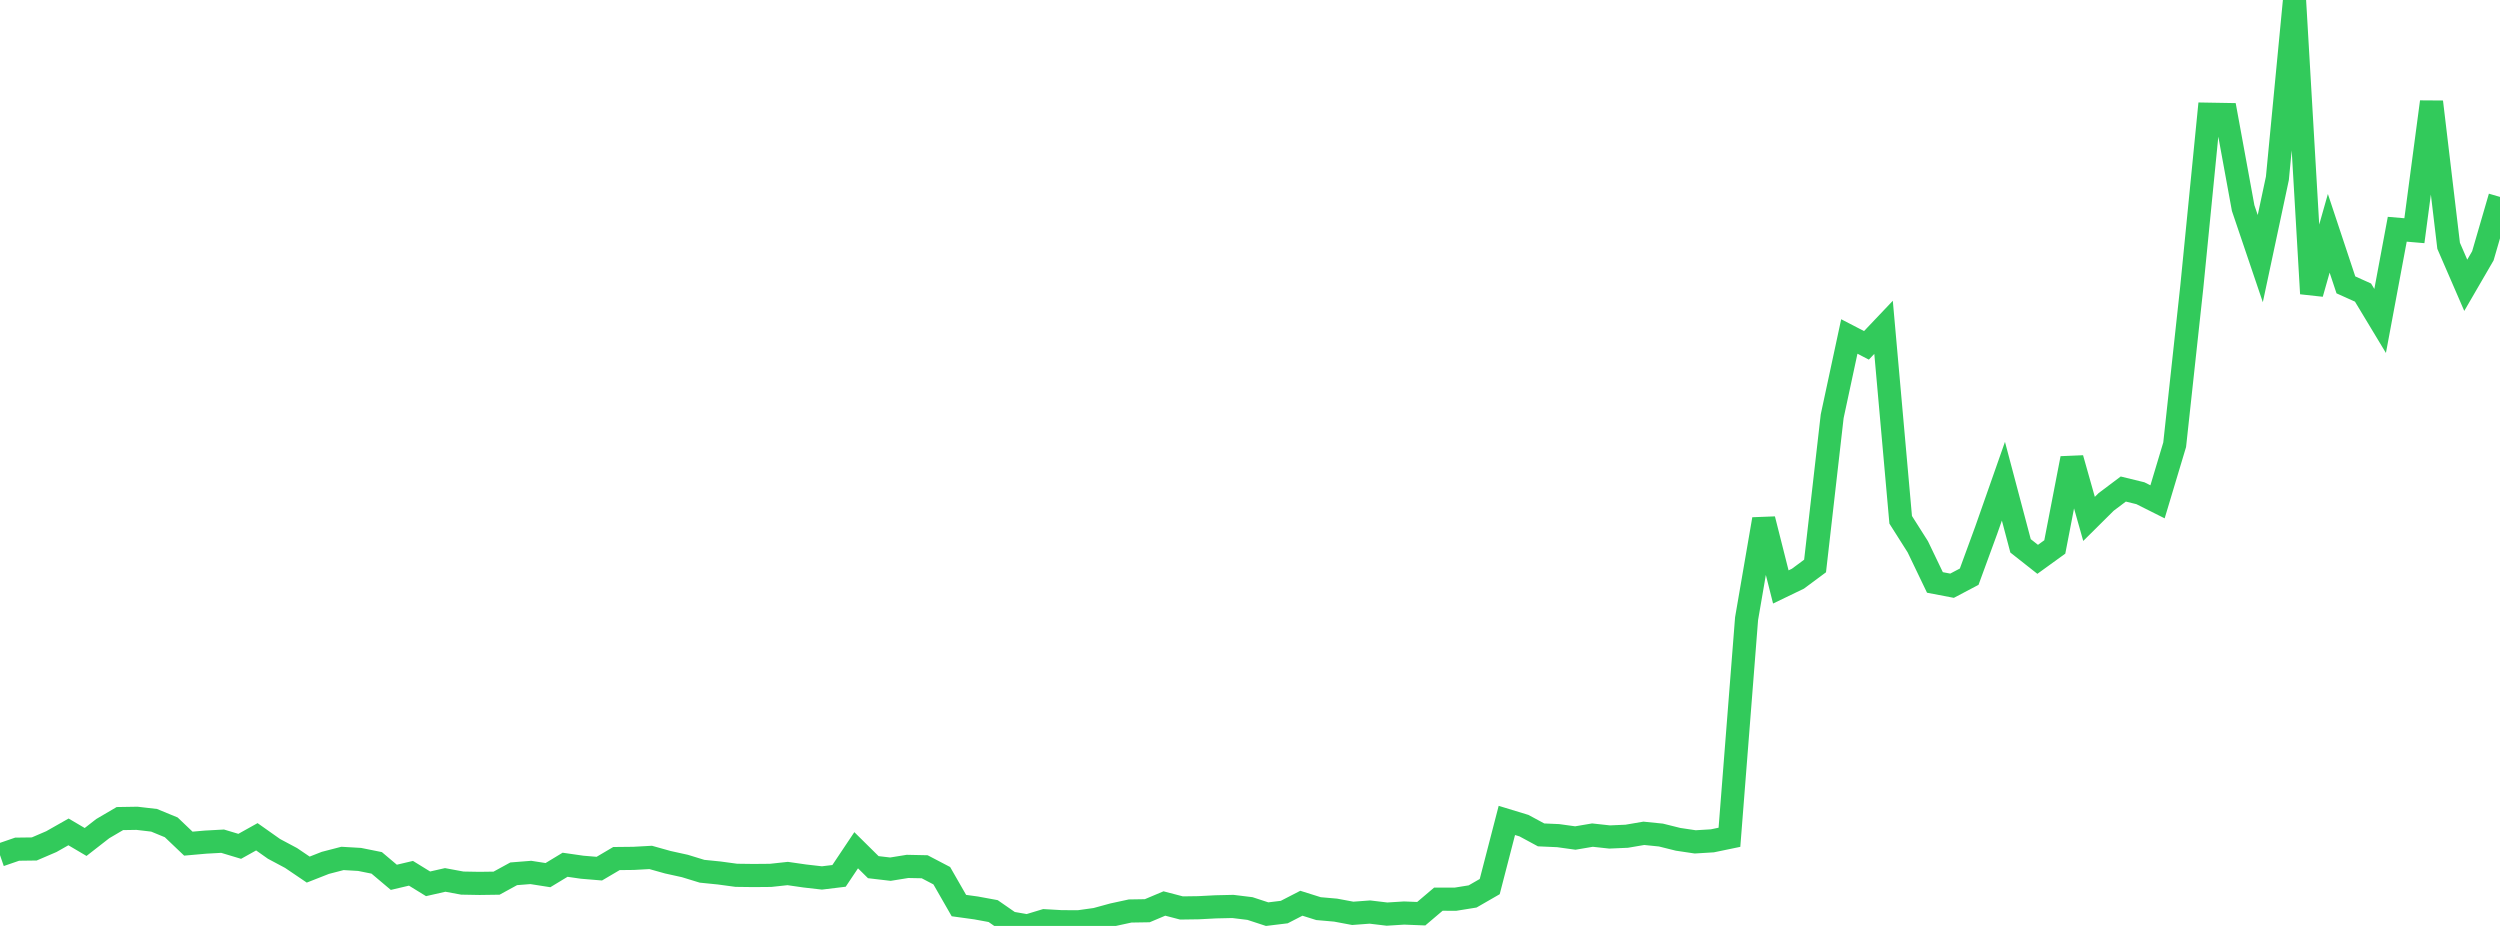 <?xml version="1.0" standalone="no"?>
<!DOCTYPE svg PUBLIC "-//W3C//DTD SVG 1.1//EN" "http://www.w3.org/Graphics/SVG/1.1/DTD/svg11.dtd">

<svg width="135" height="50" viewBox="0 0 135 50" preserveAspectRatio="none" 
  xmlns="http://www.w3.org/2000/svg"
  xmlns:xlink="http://www.w3.org/1999/xlink">


<polyline points="0.0, 46.175 0.925, 45.856 1.849, 45.844 2.774, 45.447 3.699, 44.922 4.623, 45.467 5.548, 44.746 6.473, 44.203 7.397, 44.188 8.322, 44.296 9.247, 44.677 10.171, 45.557 11.096, 45.475 12.021, 45.424 12.945, 45.702 13.87, 45.186 14.795, 45.839 15.719, 46.332 16.644, 46.958 17.568, 46.595 18.493, 46.355 19.418, 46.409 20.342, 46.595 21.267, 47.375 22.192, 47.157 23.116, 47.726 24.041, 47.516 24.966, 47.687 25.89, 47.704 26.815, 47.691 27.74, 47.185 28.664, 47.112 29.589, 47.257 30.514, 46.697 31.438, 46.83 32.363, 46.907 33.288, 46.362 34.212, 46.352 35.137, 46.301 36.062, 46.56 36.986, 46.764 37.911, 47.048 38.836, 47.141 39.76, 47.266 40.685, 47.278 41.61, 47.27 42.534, 47.17 43.459, 47.303 44.384, 47.409 45.308, 47.297 46.233, 45.913 47.158, 46.827 48.082, 46.935 49.007, 46.786 49.932, 46.805 50.856, 47.288 51.781, 48.901 52.705, 49.028 53.63, 49.198 54.555, 49.839 55.479, 50.0 56.404, 49.72 57.329, 49.773 58.253, 49.776 59.178, 49.647 60.103, 49.394 61.027, 49.194 61.952, 49.179 62.877, 48.789 63.801, 49.03 64.726, 49.017 65.651, 48.969 66.575, 48.948 67.5, 49.061 68.425, 49.364 69.349, 49.252 70.274, 48.775 71.199, 49.066 72.123, 49.147 73.048, 49.32 73.973, 49.251 74.897, 49.361 75.822, 49.304 76.747, 49.34 77.671, 48.556 78.596, 48.557 79.521, 48.408 80.445, 47.876 81.37, 44.303 82.295, 44.585 83.219, 45.084 84.144, 45.125 85.068, 45.253 85.993, 45.096 86.918, 45.197 87.842, 45.157 88.767, 44.999 89.692, 45.093 90.616, 45.323 91.541, 45.461 92.466, 45.405 93.39, 45.213 94.315, 33.408 95.24, 28.037 96.164, 31.695 97.089, 31.249 98.014, 30.563 98.938, 22.477 99.863, 18.17 100.788, 18.649 101.712, 17.676 102.637, 28.069 103.562, 29.528 104.486, 31.452 105.411, 31.629 106.336, 31.141 107.26, 28.619 108.185, 25.985 109.11, 29.476 110.034, 30.204 110.959, 29.535 111.884, 24.752 112.808, 28.021 113.733, 27.103 114.658, 26.408 115.582, 26.634 116.507, 27.098 117.432, 24.016 118.356, 15.507 119.281, 6.168 120.205, 6.184 121.13, 11.235 122.055, 13.966 122.979, 9.629 123.904, 0.0 124.829, 15.855 125.753, 12.598 126.678, 15.383 127.603, 15.799 128.527, 17.331 129.452, 12.379 130.377, 12.458 131.301, 5.501 132.226, 13.273 133.151, 15.406 134.075, 13.814 135.0, 10.633" fill="none" stroke="#32ca5b" stroke-width="1.25"/>

</svg>